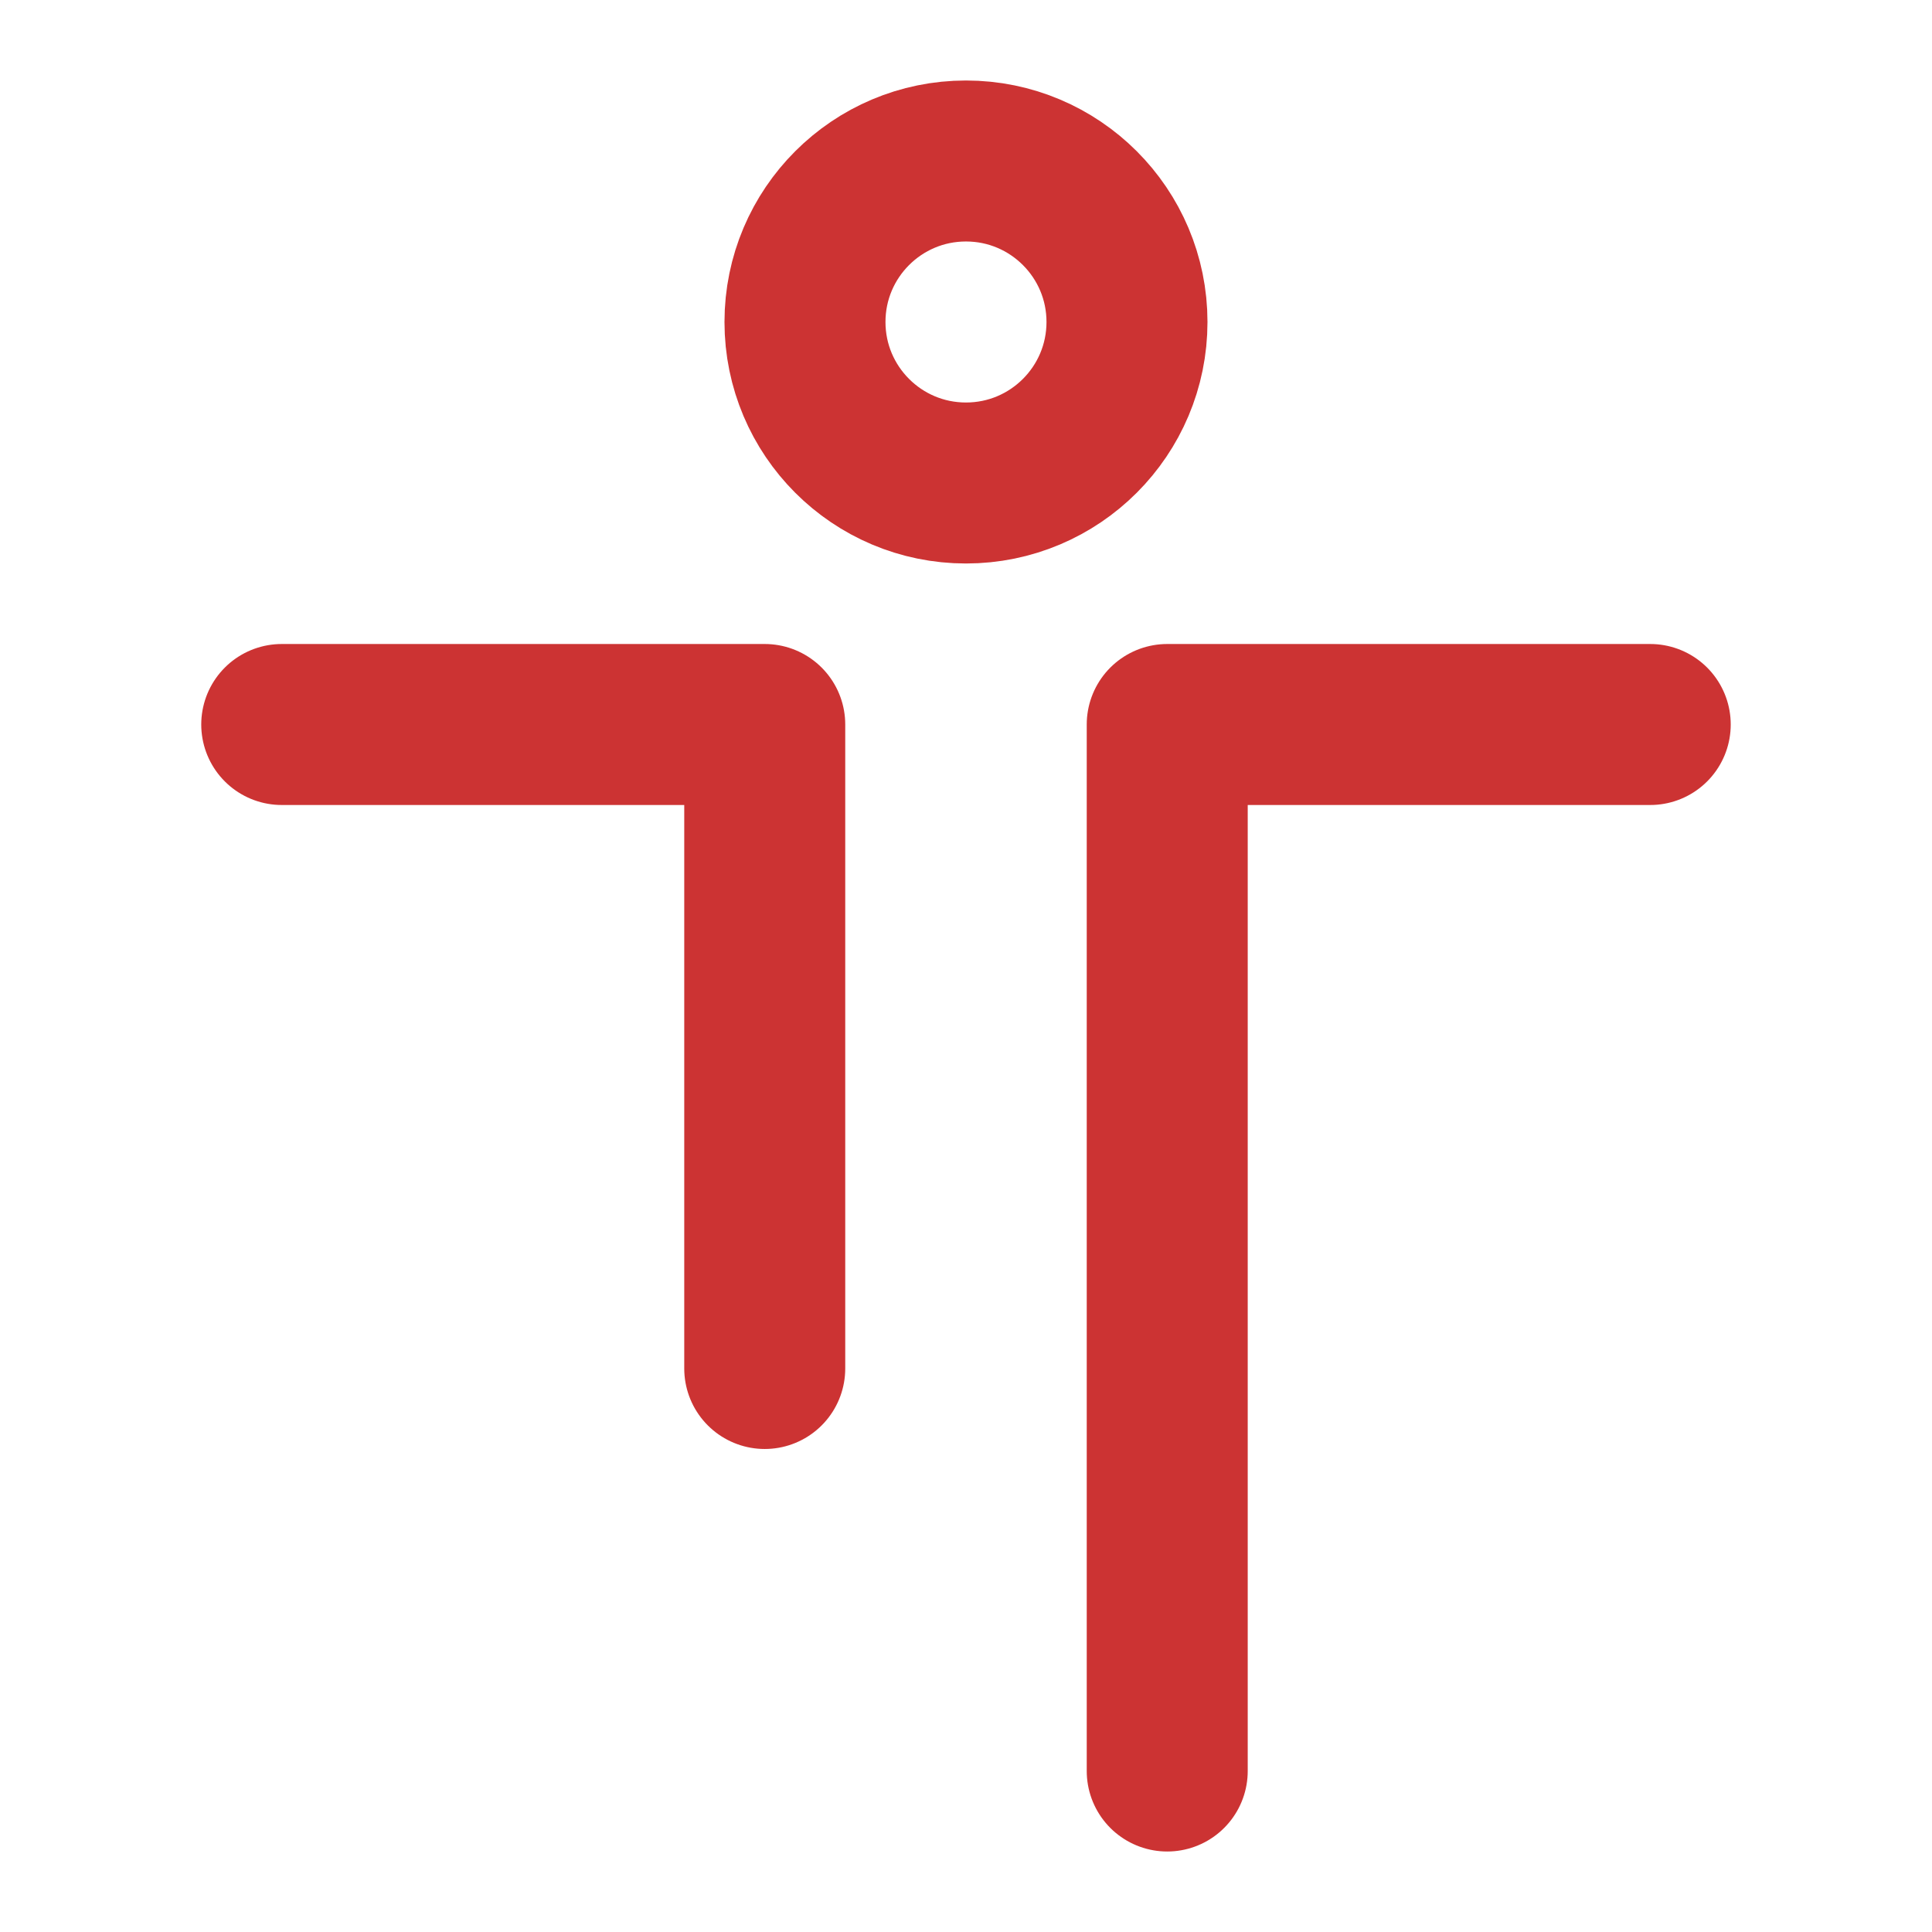 <svg width="64" height="64" viewBox="0 0 64 64" fill="none" xmlns="http://www.w3.org/2000/svg">
<path d="M31.999 16C34.945 16 37.333 13.612 37.333 10.666C37.333 7.721 34.945 5.333 31.999 5.333C29.054 5.333 26.666 7.721 26.666 10.666C26.666 13.612 29.054 16 31.999 16Z" stroke="#CC3333" stroke-width="5.333"/>
<path d="M9.333 24H25.333V45.333M54.666 24H38.666V58.667" stroke="#CC3333" stroke-width="5.333" stroke-linecap="round" stroke-linejoin="round"/>
</svg>
